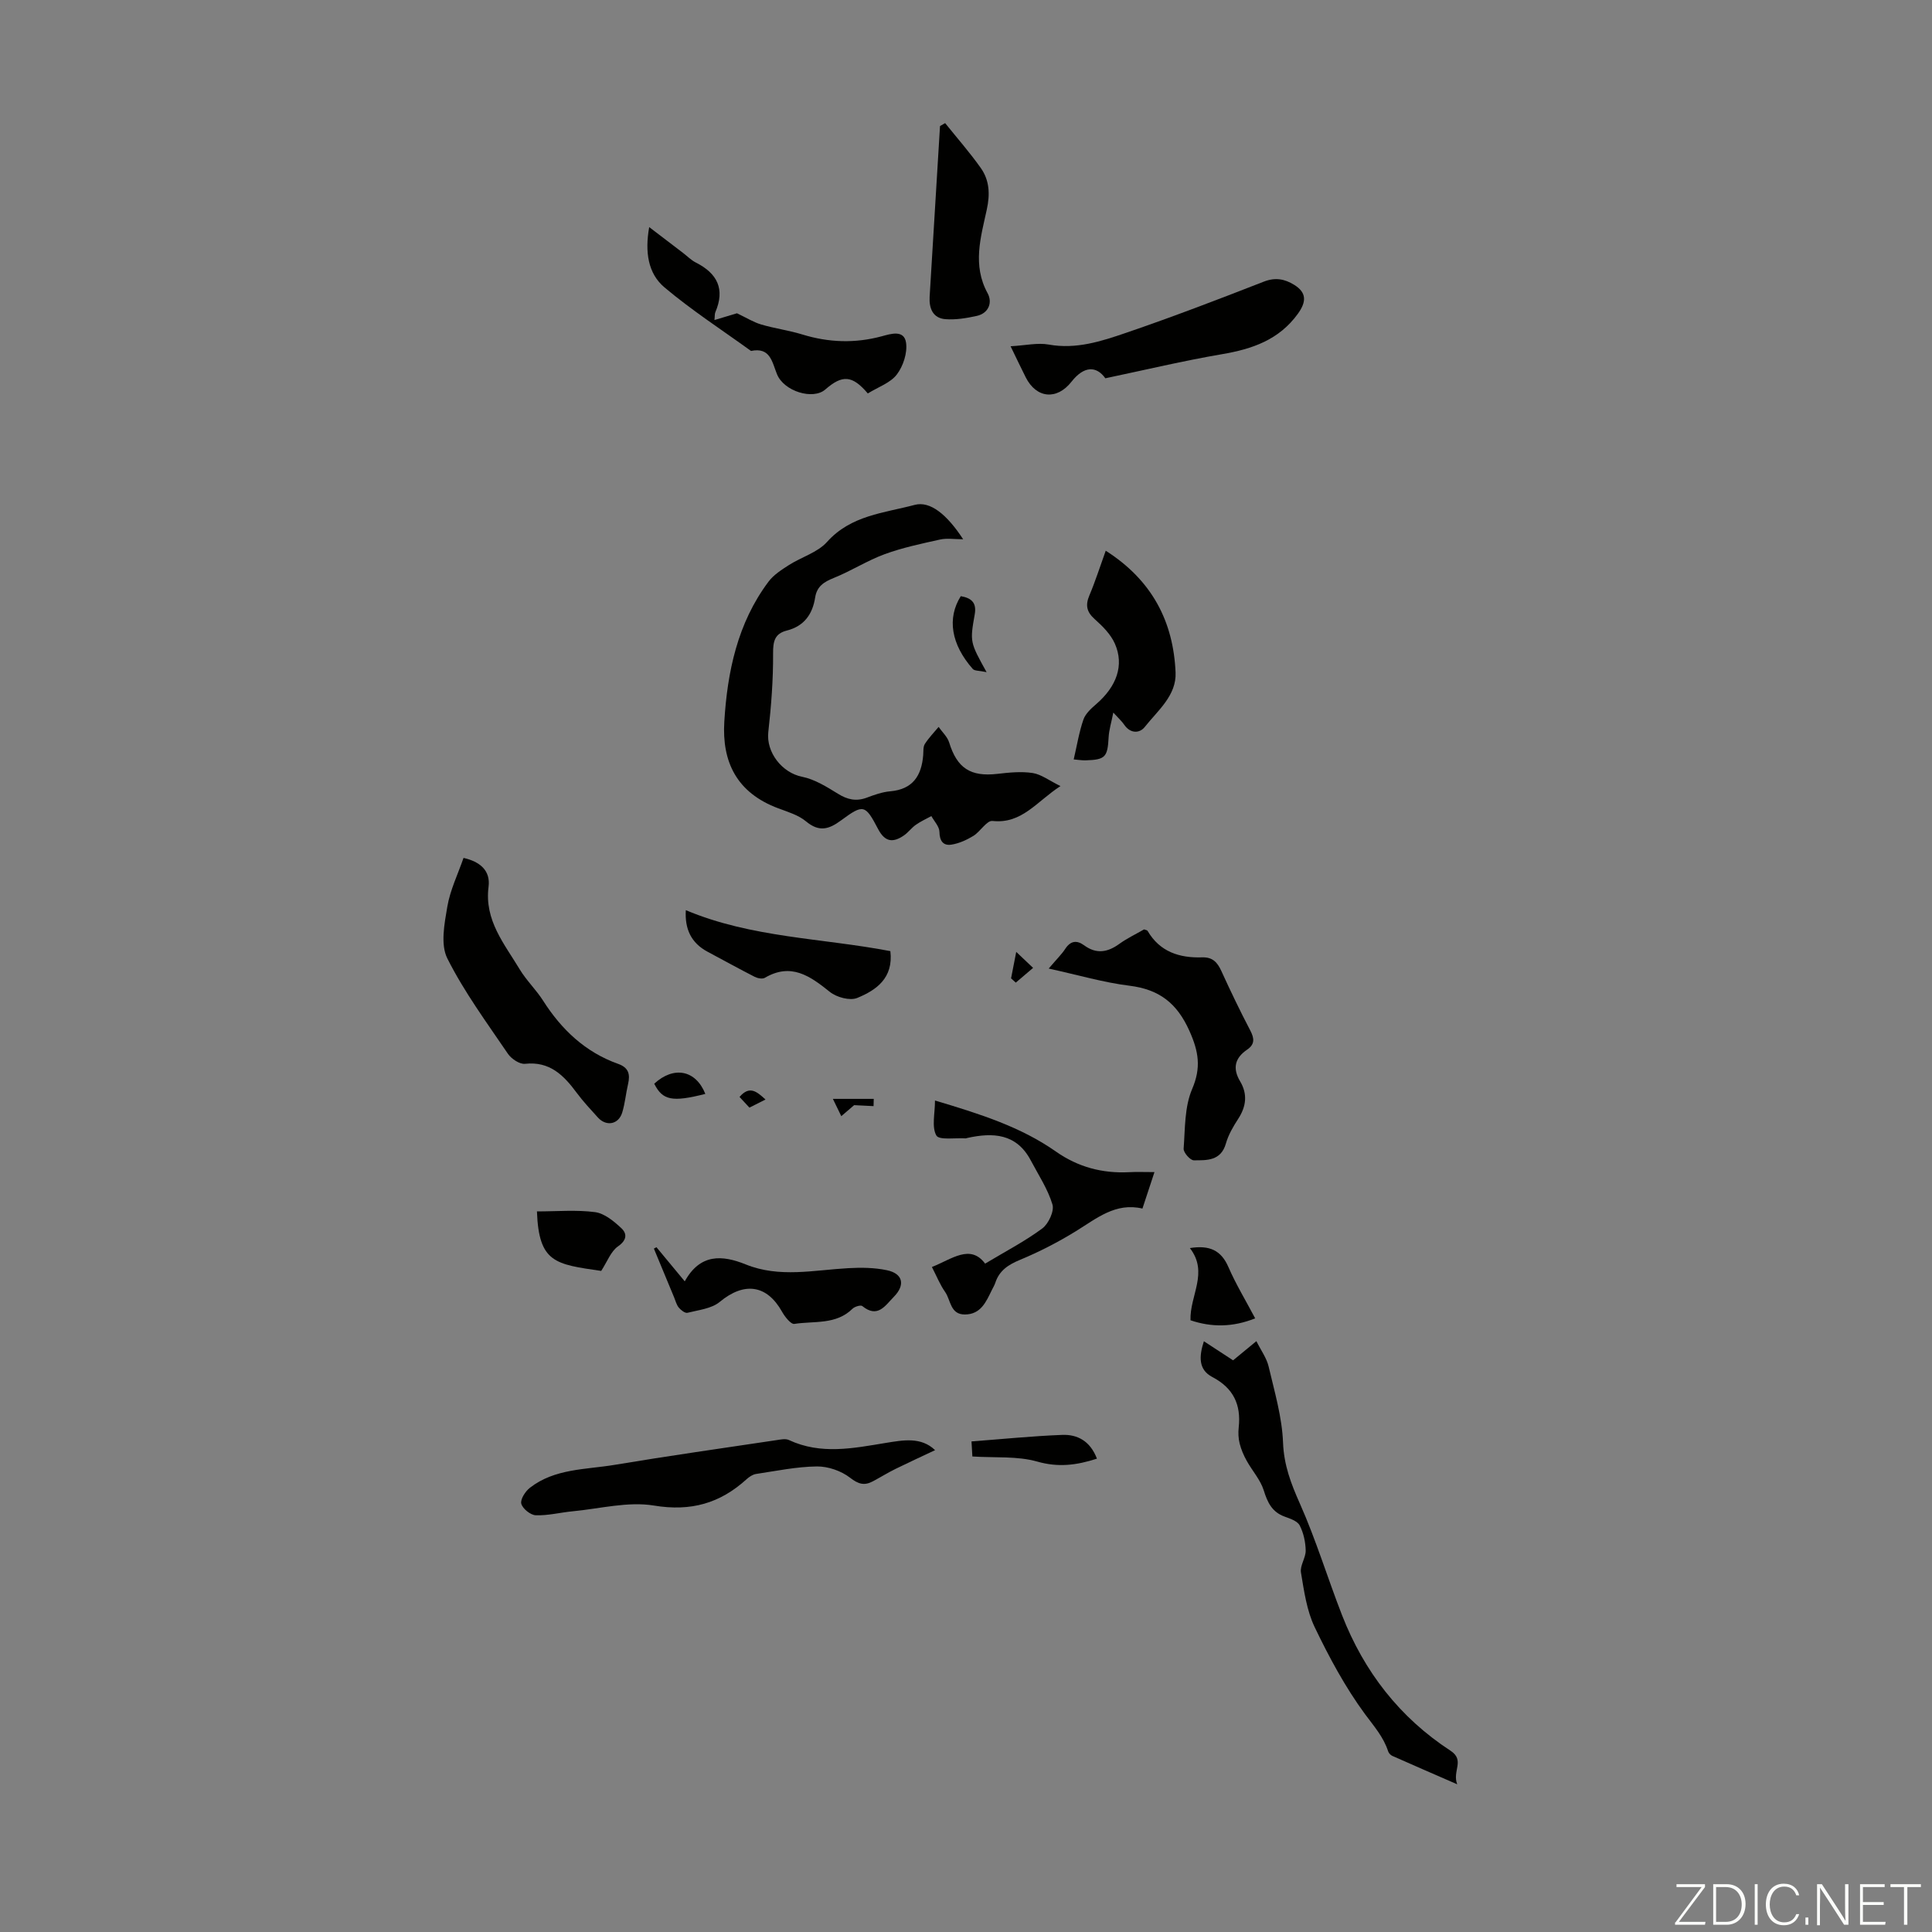<svg enable-background="new 0 0 400 400" viewBox="0 0 400 400" xmlns="http://www.w3.org/2000/svg"><rect x="0" y="0" width="400" height="400" fill="#808080" stroke="none"/><path d="m346.9 398 5.4-7.3h-5.2v-.6h5.9v.6l-5.4 7.2h5.5l-.1.6h-6.2v-.5z" fill="#fbfcfa"/><path d="m354.7 390.1h2.8c2.3 0 3.9 1.6 3.9 4.1s-1.6 4.3-3.9 4.3h-2.8zm.6 7.8h2c2.2 0 3.3-1.6 3.3-3.6 0-1.8-1-3.6-3.3-3.6h-2z" fill="#fbfcfa"/><path d="m363.9 390.1v8.4h-.6v-8.4z" fill="#fbfcfa"/><path d="m372.5 396.3c-.4 1.3-1.4 2.3-3.2 2.3-2.4 0-3.7-1.9-3.7-4.3 0-2.3 1.2-4.3 3.7-4.3 1.8 0 2.9 1 3.2 2.4h-.6c-.4-1.1-1.1-1.8-2.5-1.8-2.1 0-3 1.9-3 3.7s.9 3.7 3 3.7c1.4 0 2.1-.7 2.5-1.7z" fill="#fbfcfa"/><path d="m373.8 398.5v-1.5h.6v1.5z" fill="#fbfcfa"/><path d="m376.2 398.5v-8.4h1c1.3 2 4.4 6.7 4.9 7.6-.1-1.2-.1-2.4-.1-3.8v-3.8h.7v8.4h-.9c-1.2-1.9-4.4-6.8-5-7.7.1 1.1 0 2.3 0 3.9v3.9h-.6z" fill="#fbfcfa"/><path d="m390 394.4h-4.3v3.5h4.7l-.1.6h-5.2v-8.4h5.1v.6h-4.5v3.1h4.3z" fill="#fbfcfa"/><path d="m394.2 390.7h-2.8v-.6h6.3v.6h-2.8v7.8h-.7z" fill="#fbfcfa"/><g fill="#010100"><path d="m219.56 162.75c-4.97 3.22-7.98 7.88-14.08 7.22-1.18-.13-2.51 2.2-3.95 3.09-1.38.84-2.95 1.56-4.53 1.81-1.7.27-2.47-.74-2.5-2.65-.02-1.1-1.08-2.18-1.67-3.26-1.08.59-2.22 1.1-3.22 1.81-.9.63-1.57 1.59-2.48 2.21-2.2 1.5-3.88 1.42-5.32-1.32-2.68-5.11-3.04-5.22-7.66-1.82-2.57 1.9-4.57 2.46-7.27.22-1.57-1.31-3.75-1.96-5.73-2.7-8.69-3.23-11.69-9.7-11.19-17.92.62-10.29 2.72-20.44 9.15-29.01 1.06-1.42 2.71-2.47 4.24-3.45 2.6-1.66 5.92-2.59 7.88-4.78 4.95-5.53 11.8-5.98 18.15-7.67 3.21-.85 6.68 1.99 10.03 7.12-1.8 0-3.34-.26-4.76.05-3.87.86-7.79 1.68-11.5 3.04-3.62 1.33-6.94 3.48-10.53 4.92-2.04.82-3.49 1.74-3.85 4.04-.54 3.46-2.28 5.94-5.87 6.85-2.5.63-2.86 2.22-2.84 4.73.03 5.42-.38 10.87-.99 16.26-.48 4.22 2.84 8.45 6.99 9.28 2.62.52 5.11 2.09 7.45 3.53 1.97 1.22 3.78 1.61 5.97.79 1.56-.59 3.2-1.17 4.84-1.31 4.68-.41 6.48-3.24 6.82-7.5.06-.78-.04-1.7.34-2.3.81-1.27 1.88-2.36 2.85-3.53.74 1.06 1.81 2.03 2.18 3.21 1.64 5.33 4.42 7.15 9.99 6.51 2.43-.28 4.95-.54 7.33-.17 1.76.28 3.4 1.56 5.73 2.7z"/><path d="m249.25 277.69c2.16 1.41 4.03 2.63 6.05 3.95 1.52-1.26 3.04-2.5 4.82-3.97.95 1.91 2.13 3.5 2.54 5.27 1.22 5.21 2.78 10.46 2.98 15.74.18 4.67 1.65 8.5 3.49 12.63 3.34 7.51 5.74 15.44 8.73 23.11 4.55 11.66 11.92 21.18 22.43 28.03 3.09 2.02.33 4.2 1.41 6.97-4.95-2.16-9.2-4-13.43-5.88-.36-.16-.75-.57-.87-.95-.97-2.99-2.95-5.21-4.79-7.7-4.09-5.56-7.42-11.76-10.42-18.01-1.65-3.44-2.2-7.48-2.84-11.31-.24-1.42 1.01-3.05.98-4.57-.04-1.76-.45-3.65-1.25-5.19-.48-.91-1.99-1.4-3.13-1.82-2.6-.95-3.53-2.93-4.31-5.44-.69-2.19-2.39-4.05-3.53-6.12-.62-1.11-1.14-2.32-1.45-3.55-.27-1.07-.32-2.24-.2-3.34.52-4.73-1.1-8.16-5.46-10.44-2.92-1.53-2.76-4.29-1.75-7.41z"/><path d="m95.97 177.62c3.35.76 5.62 2.57 5.18 5.99-.89 6.94 3.29 11.82 6.46 17.1 1.38 2.29 3.38 4.19 4.82 6.45 3.83 6.01 8.75 10.68 15.54 13.1 2.18.77 2.53 2.15 2.07 4.15-.46 1.96-.63 4-1.21 5.91-.75 2.49-3.3 2.97-5.04 1.05-1.5-1.66-3.04-3.3-4.37-5.09-2.69-3.63-5.57-6.59-10.72-6.03-1.12.12-2.83-1.03-3.55-2.09-4.38-6.46-9.06-12.8-12.54-19.74-1.44-2.87-.6-7.18 0-10.69.58-3.44 2.18-6.7 3.36-10.11z"/><path d="m217.12 200.53c1.73-2.03 2.7-2.97 3.42-4.07 1.11-1.7 2.41-1.85 3.92-.74 2.55 1.87 4.87 1.45 7.3-.31 1.62-1.17 3.45-2.03 5.11-2.99.34.13.63.16.72.3 2.54 4.36 6.61 5.64 11.29 5.49 2.15-.07 3.15 1 3.97 2.79 1.9 4.16 3.88 8.29 6 12.34.87 1.66.97 2.88-.65 3.98-2.54 1.73-3.05 3.87-1.45 6.55 1.59 2.67 1.27 5.22-.41 7.8-1.03 1.58-2.02 3.29-2.53 5.08-1.03 3.63-3.97 3.48-6.65 3.48-.74 0-2.16-1.62-2.1-2.41.31-4.15.17-8.62 1.75-12.32 1.92-4.48 1.36-7.79-.56-12.08-2.58-5.76-6.27-8.58-12.42-9.34-5.34-.66-10.58-2.21-16.71-3.55z"/><path d="m193.6 300.24c-2.89 1.36-5.57 2.59-8.21 3.89-1.6.79-3.11 1.73-4.69 2.57-1.75.93-2.99.58-4.7-.75-1.83-1.42-4.55-2.36-6.86-2.34-4.21.05-8.42.93-12.61 1.56-.68.1-1.39.58-1.93 1.06-5.5 5.01-11.54 6.75-19.2 5.48-5.41-.89-11.23.66-16.86 1.19-2.54.24-5.08.91-7.61.82-1.09-.04-2.73-1.36-3-2.39-.24-.9.83-2.56 1.78-3.3 5.15-4.01 11.56-3.75 17.55-4.75 11.13-1.86 22.3-3.44 33.46-5.11.86-.13 1.89-.36 2.61-.03 6.63 3.09 13.32 1.71 20.07.6 3.55-.57 7.29-1.31 10.2 1.5z"/><path d="m228.85 78.32c-1.84-2.58-4.4-2.61-7.01.71-3.04 3.87-7.28 3.46-9.48-.92-.89-1.77-1.74-3.56-3.13-6.42 3.14-.18 5.61-.77 7.91-.35 5.67 1.02 10.88-.68 15.99-2.43 9.6-3.28 19.08-6.91 28.53-10.6 2.41-.94 4.34-.54 6.3.67 2.58 1.6 2.54 3.5.76 5.97-3.92 5.42-9.44 7.31-15.71 8.38-7.97 1.36-15.84 3.24-24.16 4.99z"/><path d="m239.02 242.67c-.92 2.78-1.64 4.97-2.49 7.55-5.56-1.31-9.48 2.04-13.77 4.68-3.68 2.27-7.57 4.27-11.56 5.93-2.44 1.01-4.29 2.2-5.13 4.75-.17.53-.48 1.01-.72 1.51-1.19 2.43-2.27 5.04-5.58 5.06-3.05.02-2.91-2.98-4.09-4.66-1.07-1.52-1.77-3.3-2.74-5.17 4.14-1.64 7.95-4.82 11.02-.7 4.28-2.57 8.27-4.64 11.83-7.28 1.29-.96 2.52-3.59 2.11-4.96-.96-3.2-2.9-6.12-4.49-9.13-2.95-5.58-7.82-5.83-13.17-4.64-.11.02-.22.09-.32.08-2.11-.14-5.49.41-6.06-.6-1-1.79-.28-4.53-.28-7.24 9.31 2.78 17.72 5.43 25.04 10.57 4.59 3.22 9.6 4.54 15.12 4.27 1.56-.09 3.12-.02 5.28-.02z"/><path d="m179.67 81.46c-3.2-3.78-5.27-3.91-8.8-.82-2.54 2.22-8.56.39-10-3.16-1.03-2.55-1.39-5.65-5.38-4.82-6.01-4.35-12.27-8.4-17.93-13.17-3.39-2.86-4.07-7.31-3.15-12.47 2.51 1.92 4.76 3.63 7 5.34.89.68 1.7 1.52 2.68 2.01 4.43 2.24 6.06 5.5 4.02 10.25-.16.37-.1.83-.19 1.64 1.95-.59 3.62-1.09 4.66-1.4 1.98.94 3.44 1.86 5.04 2.33 2.78.82 5.69 1.2 8.46 2.05 5.49 1.69 10.93 1.88 16.49.38 1.84-.5 4.62-1.41 5.02 1.34.3 2.1-.59 4.84-1.91 6.57-1.33 1.75-3.83 2.58-6.01 3.93z"/><path d="m228.93 114.02c9.6 6.12 14 14.66 14.46 25.2.21 4.77-3.68 7.88-6.38 11.29-1.08 1.36-2.99 1.4-4.26-.47-.49-.72-1.16-1.31-2.25-2.51-.4 2.04-.89 3.57-.97 5.12-.22 4.1-.68 4.65-4.77 4.77-.76.02-1.52-.11-2.46-.19.67-2.88 1.11-5.64 2.01-8.25.43-1.24 1.62-2.31 2.67-3.22 4.2-3.63 5.81-8.02 3.85-12.48-.85-1.94-2.54-3.63-4.17-5.08-1.7-1.51-1.97-2.91-1.11-4.94 1.21-2.86 2.15-5.83 3.38-9.24z"/><path d="m135.91 258.22c1.88 2.27 3.75 4.53 5.86 7.07 3.2-5.77 7.73-5.48 12.64-3.5 6.99 2.82 14.11 1.16 21.22.77 2.65-.15 5.39-.12 7.97.42 3.36.69 3.87 3.06 1.47 5.5-1.81 1.84-3.35 4.52-6.55 1.92-.33-.26-1.57.12-2.02.56-3.41 3.37-7.95 2.5-12.04 3.14-.71.11-1.96-1.47-2.54-2.51-3.16-5.64-7.86-6.23-12.9-2.05-1.7 1.41-4.4 1.68-6.69 2.26-.49.12-1.36-.55-1.79-1.07-.48-.58-.67-1.4-.97-2.12-1.4-3.37-2.79-6.73-4.19-10.1.18-.08.35-.19.53-.29z"/><path d="m195.68 25.49c2.48 3.09 5.1 6.07 7.38 9.29 1.81 2.56 1.94 5.43 1.24 8.63-1.24 5.71-3.02 11.48.18 17.31 1.02 1.86.27 4.13-2.27 4.69-2.11.46-4.34.84-6.48.67-2.58-.2-3.4-2.24-3.26-4.62.65-10.92 1.32-21.83 1.99-32.74.05-.87.11-1.74.16-2.62.36-.2.71-.4 1.06-.61z"/><path d="m184.34 196.92c.66 5.58-2.91 8.08-6.88 9.7-1.5.61-4.26-.14-5.65-1.26-4.11-3.3-8.02-6.1-13.47-2.91-.5.29-1.5.09-2.09-.21-3.28-1.67-6.5-3.46-9.75-5.19-3.45-1.84-4.74-4.76-4.51-8.61 13.61 5.73 28.21 5.77 42.35 8.48z"/><path d="m111.17 250.81c4.19 0 8.17-.36 12.04.15 1.94.26 3.89 1.88 5.43 3.32 1.21 1.13 1.18 2.47-.69 3.77-1.48 1.03-2.21 3.13-3.48 5.08-9.49-1.39-12.92-1.66-13.3-12.32z"/><path d="m246.35 258.4c4.12-.66 6.49.5 7.98 3.93 1.54 3.55 3.57 6.89 5.54 10.62-4.64 1.85-8.99 1.88-13.39.4-.18-5.12 3.81-9.88-.13-14.95z"/><path d="m227.11 302c-4.3 1.39-8.04 1.83-12.34.61-4.13-1.18-8.72-.76-13.45-1.06-.03-.47-.09-1.54-.18-3.12 6.37-.48 12.56-1.11 18.76-1.35 3.18-.13 5.82 1.28 7.21 4.92z"/><path d="m204.26 139.16c-1.54-.33-2.49-.24-2.86-.66-4.47-5.08-5.37-10.48-2.48-15.07 2.08.36 3.33 1.25 2.89 3.75-1.02 5.77-.98 5.78 2.45 11.98z"/><path d="m146.03 226.48c-6.88 1.75-8.85 1.33-10.58-2.11 4.03-3.71 8.59-2.87 10.58 2.11z"/><path d="m174.18 231.09c-.55-1.13-.98-2.01-1.74-3.58h8.46c-.01.5-.03 1-.04 1.5-1.11-.06-2.22-.11-4.02-.2-.4.34-1.45 1.25-2.66 2.28z"/><path d="m209.33 202.56c.31-1.57.61-3.13 1.07-5.48 1.44 1.36 2.47 2.33 3.49 3.31-1.19 1.02-2.38 2.03-3.58 3.05-.32-.3-.65-.59-.98-.88z"/><path d="m155.16 229.32c-.68-.74-1.34-1.45-2.05-2.21 2.13-2.48 3.64-1.03 5.38.53-1.14.57-2.1 1.06-3.33 1.68z"/></g></svg>